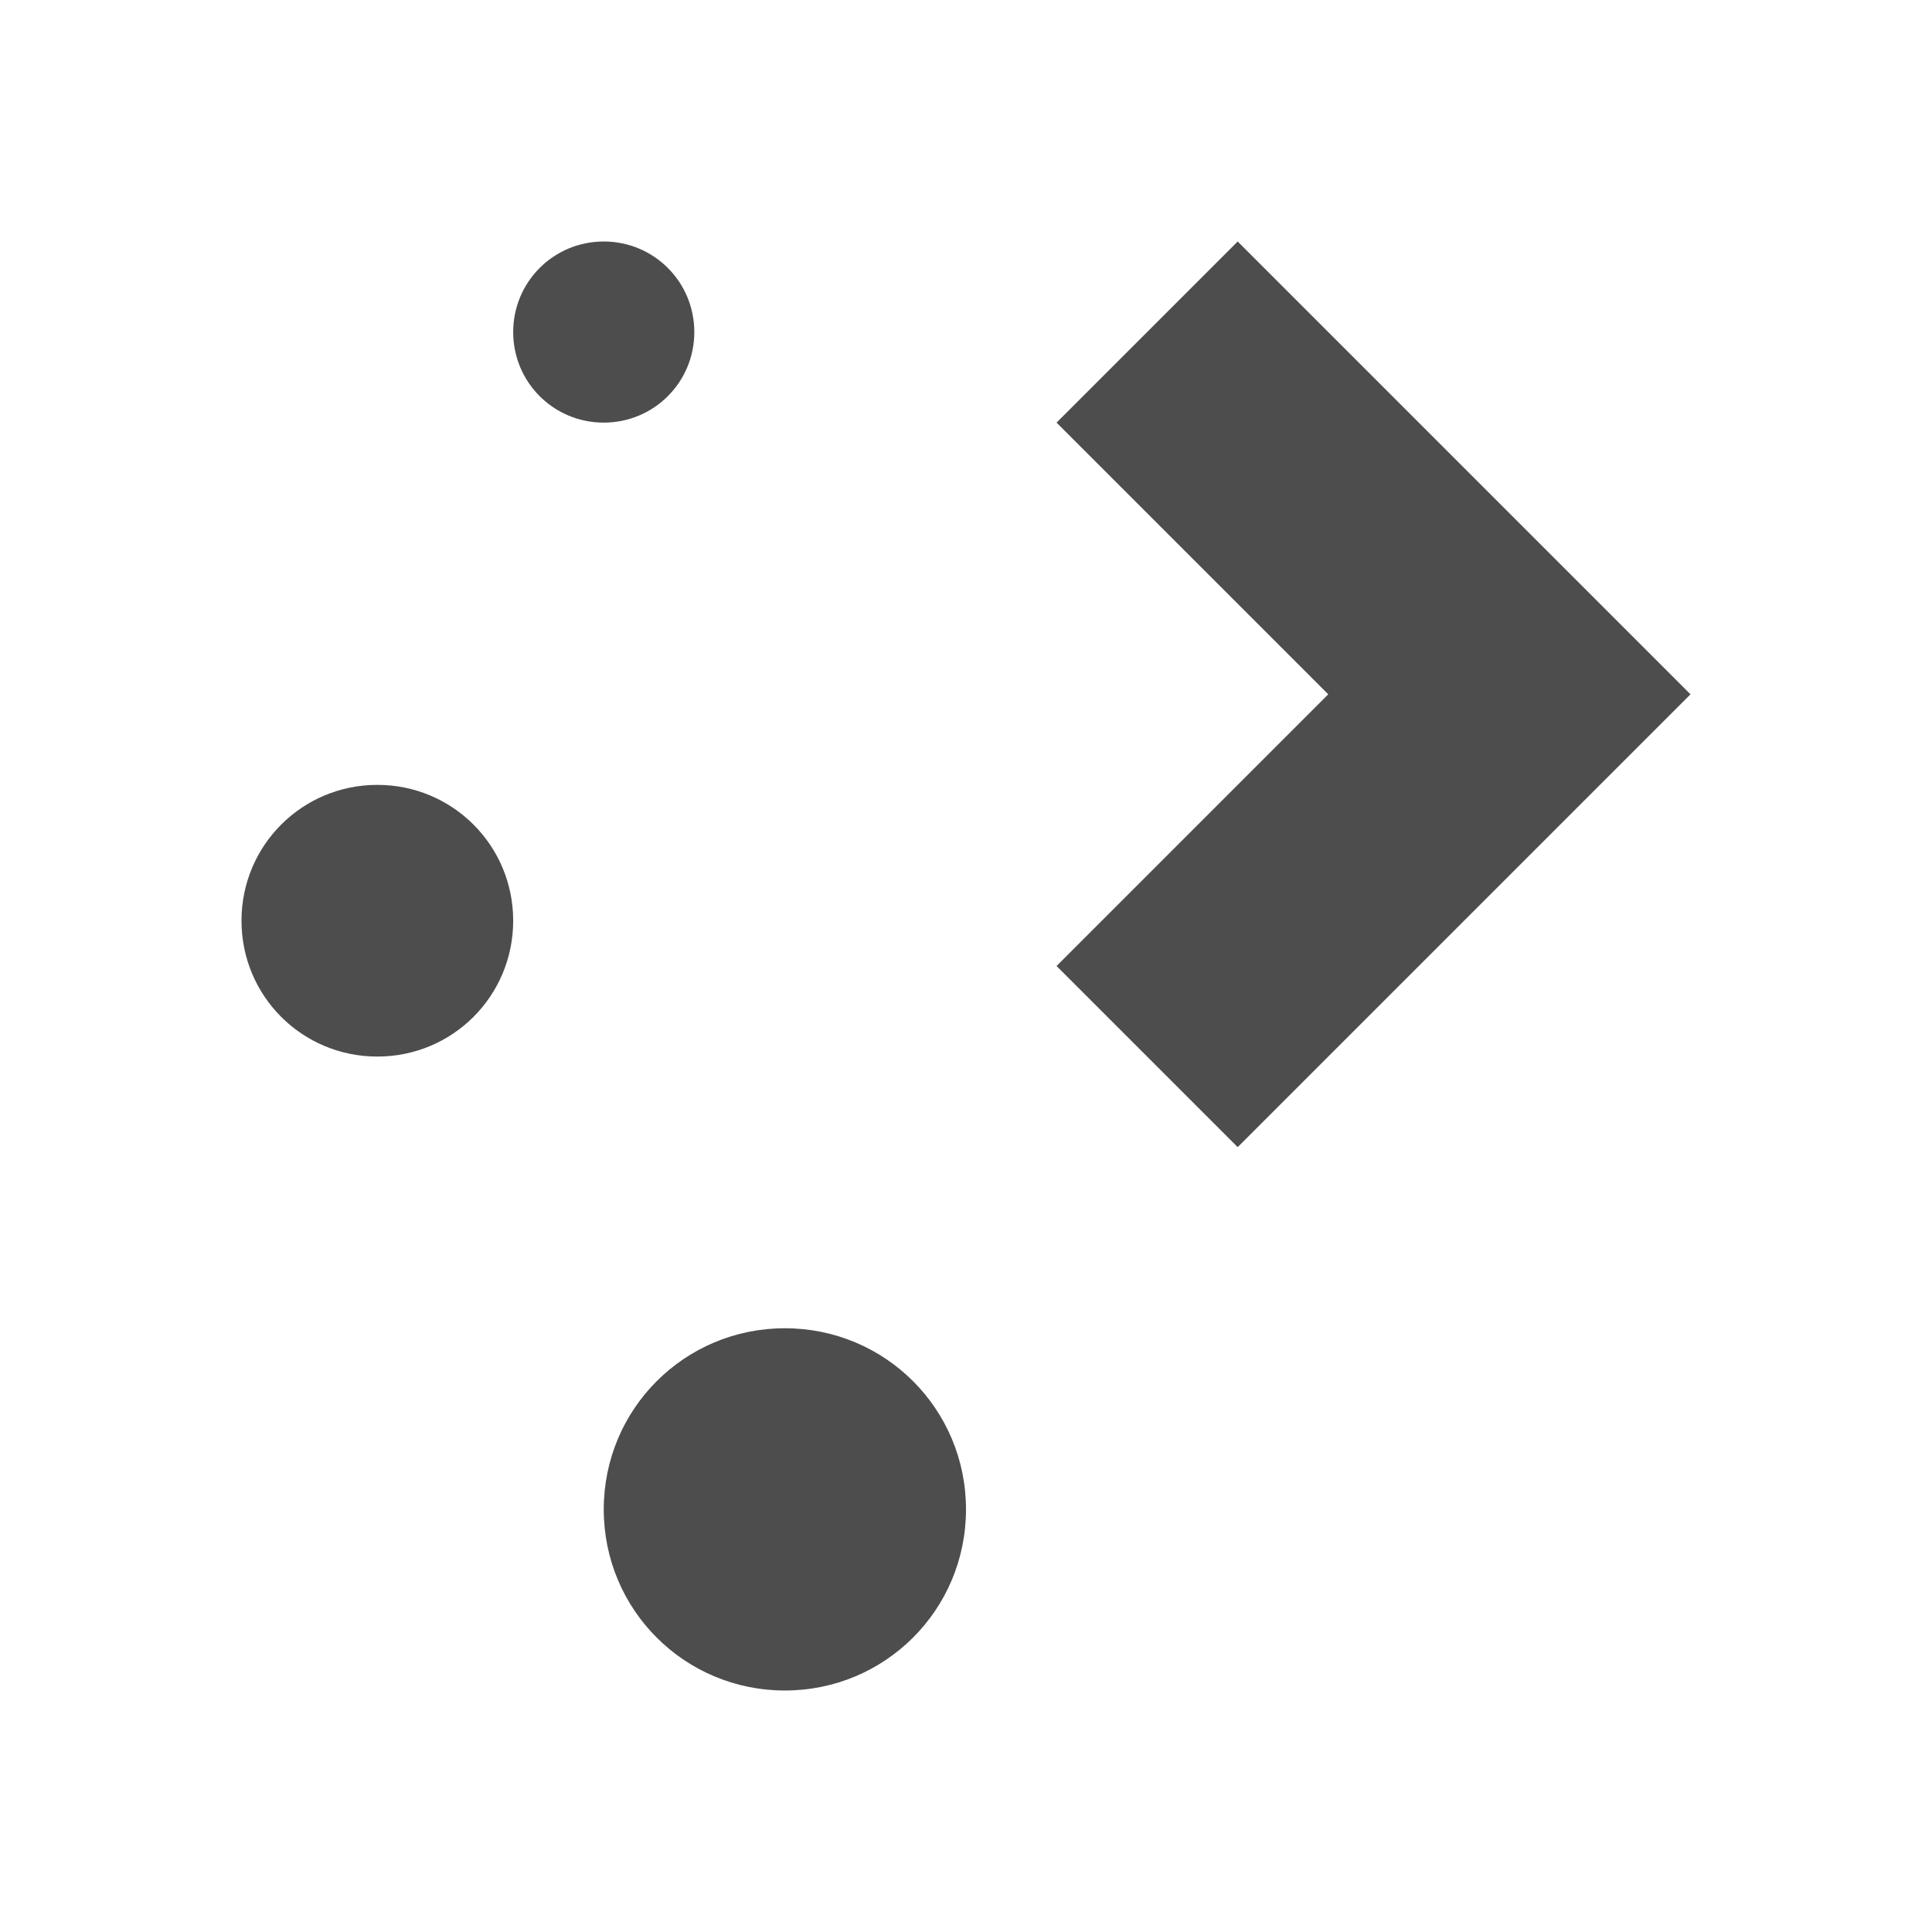 <svg xmlns="http://www.w3.org/2000/svg" viewBox="0 0 32 32">
 <path 
     style="fill:#4d4d4d" 
     d="M 10 4 C 9.169 4 8.5 4.669 8.5 5.5 C 8.5 6.331 9.169 7 10 7 C 10.831 7 11.5 6.331 11.5 5.5 C 11.5 4.669 10.831 4 10 4 z M 20.5 4 L 17.5 7 L 22 11.5 L 17.5 16 L 20.5 19 L 25 14.5 L 28 11.5 L 20.5 4 z M 6.25 13 C 5.003 13 4 14.004 4 15.25 C 4 16.497 5.003 17.5 6.25 17.5 C 7.497 17.5 8.5 16.497 8.5 15.25 C 8.5 14.004 7.497 13 6.25 13 z M 13 22 C 11.338 22 10 23.338 10 25 C 10 26.662 11.338 28 13 28 C 14.662 28 16 26.662 16 25 C 16 23.338 14.662 22 13 22 z "
     />
</svg>
